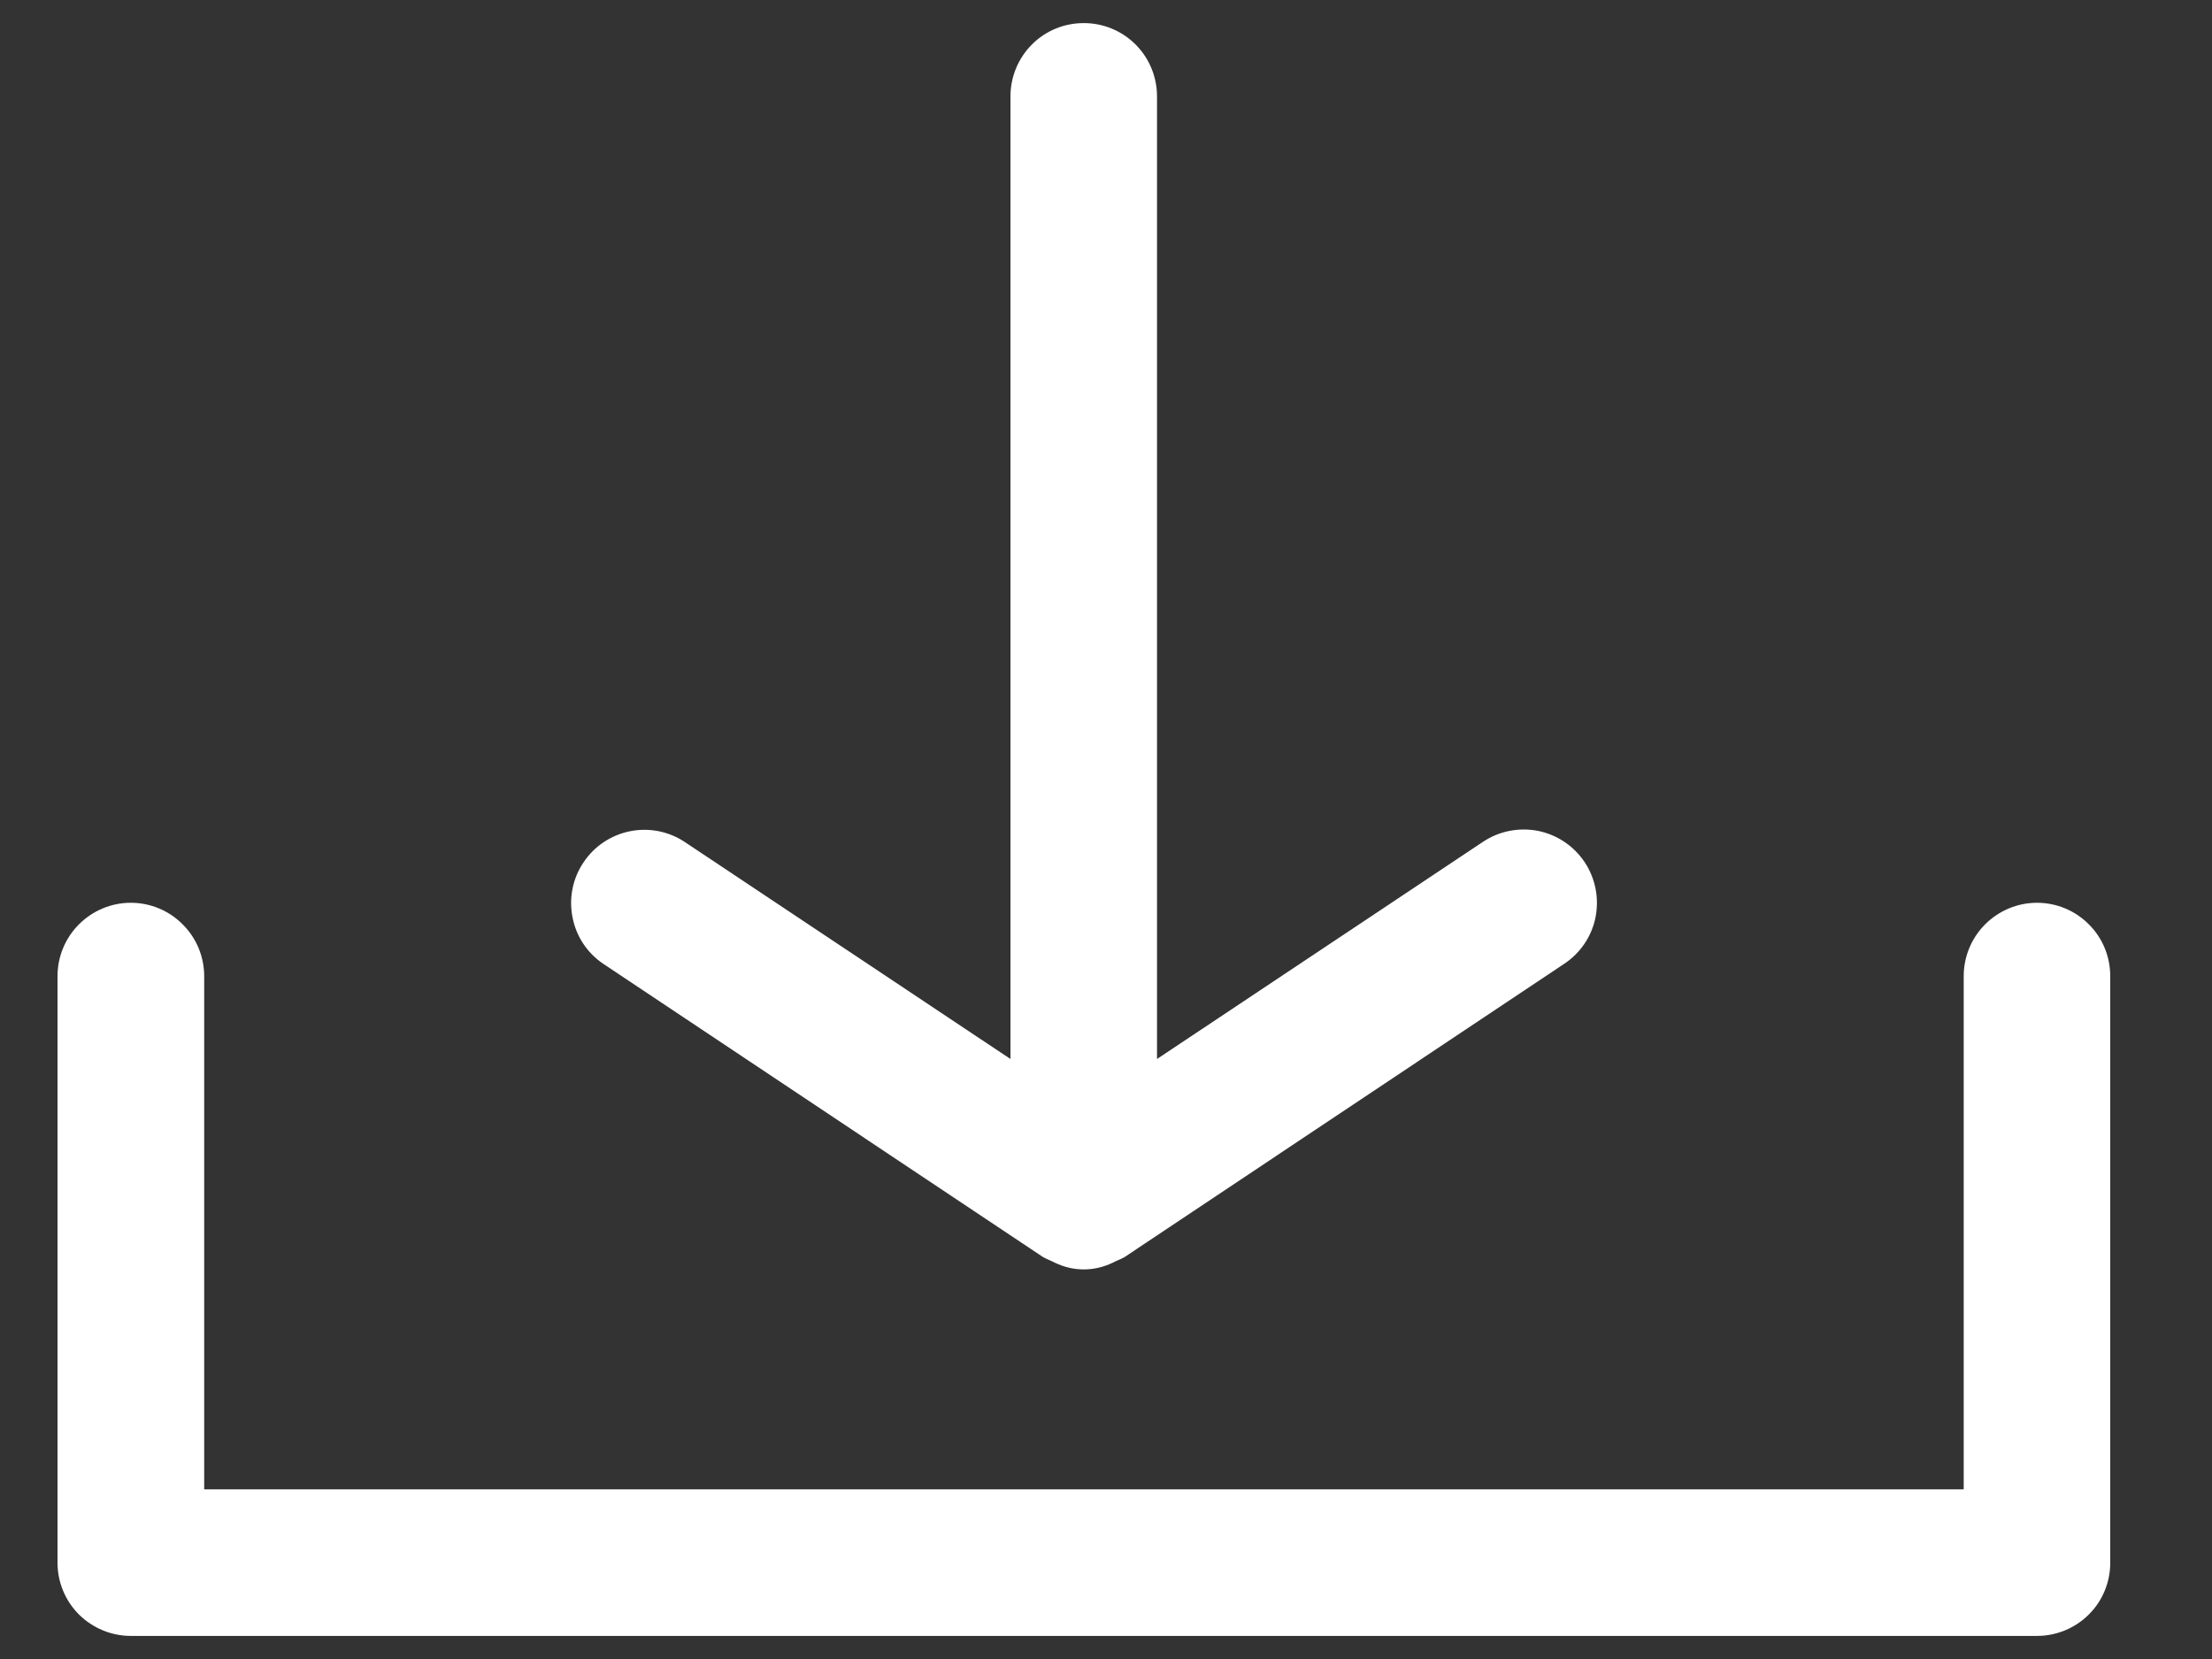 <svg width="16" height="12" viewBox="0 0 16 12" fill="none" xmlns="http://www.w3.org/2000/svg">
<rect x="0" y="0" width="16" height="12" fill="#333333" stroke="none"/>
<path d="M14.734 11.833H0.946C0.806 11.833 0.671 11.777 0.571 11.678C0.472 11.579 0.416 11.444 0.416 11.303V7.061C0.416 6.92 0.472 6.785 0.571 6.686C0.671 6.586 0.806 6.53 0.946 6.53C1.087 6.53 1.222 6.586 1.321 6.686C1.421 6.785 1.477 6.92 1.477 7.061V10.773H14.204V7.061C14.204 6.92 14.26 6.785 14.359 6.686C14.459 6.586 14.594 6.53 14.734 6.53C14.875 6.53 15.01 6.586 15.109 6.686C15.209 6.785 15.264 6.92 15.264 7.061V11.303C15.264 11.444 15.209 11.579 15.109 11.678C15.01 11.777 14.875 11.833 14.734 11.833Z" fill="white"/>
<path d="M11.462 6.236C11.384 6.119 11.263 6.038 11.125 6.01C10.987 5.983 10.844 6.011 10.727 6.089L8.369 7.66V0.697C8.369 0.556 8.313 0.421 8.214 0.322C8.114 0.222 7.98 0.167 7.839 0.167C7.698 0.167 7.563 0.222 7.464 0.322C7.365 0.421 7.309 0.556 7.309 0.697V7.66L4.951 6.089C4.834 6.012 4.692 5.985 4.555 6.013C4.418 6.041 4.297 6.122 4.22 6.239C4.142 6.355 4.114 6.497 4.141 6.634C4.167 6.772 4.247 6.893 4.363 6.971L7.545 9.093C7.563 9.103 7.583 9.112 7.602 9.12C7.62 9.129 7.637 9.137 7.656 9.145C7.714 9.169 7.776 9.182 7.839 9.182C7.902 9.182 7.965 9.169 8.023 9.145C8.041 9.137 8.059 9.129 8.076 9.12C8.096 9.112 8.115 9.103 8.134 9.093L11.315 6.971C11.432 6.893 11.514 6.772 11.541 6.634C11.568 6.496 11.54 6.353 11.462 6.236Z" fill="white"/>
</svg>
